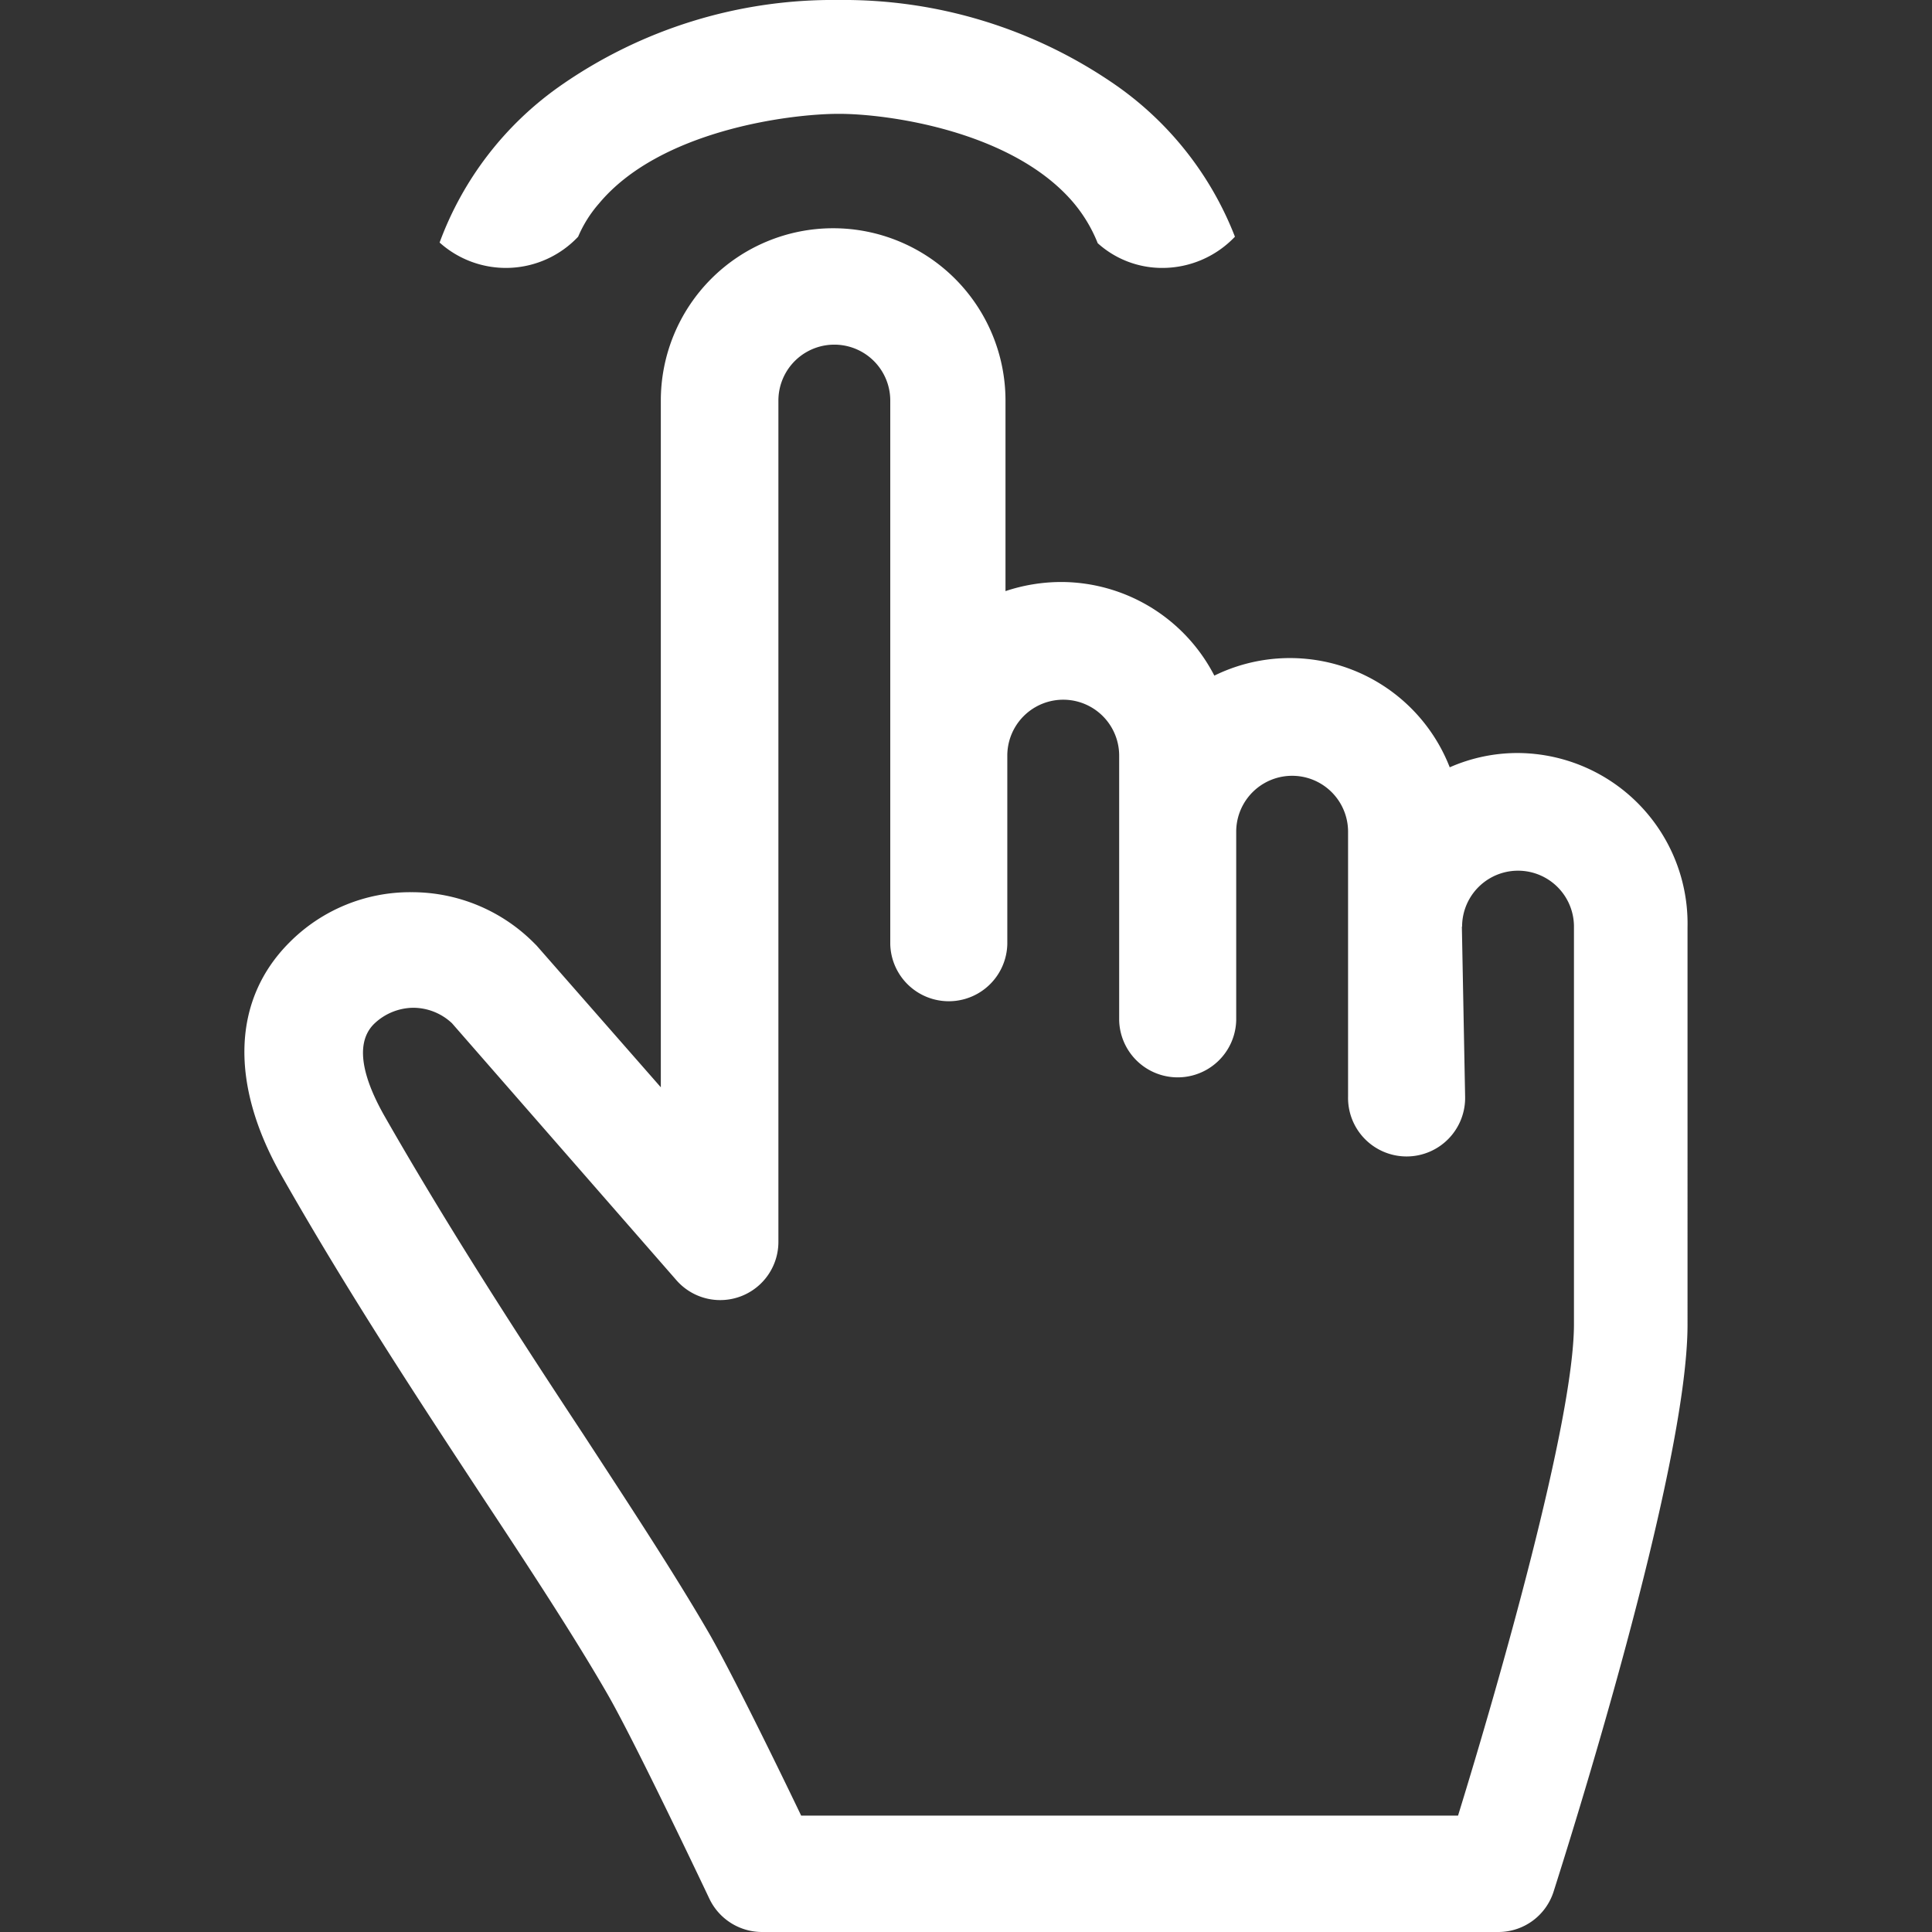 <svg xmlns="http://www.w3.org/2000/svg" xmlns:xlink="http://www.w3.org/1999/xlink" width="50" height="50" viewBox="0 0 50 50">
  <rect x="0" y="0" width="50" height="50" fill="#333333" stroke="none"/>
  <defs>
    <clipPath id="clip-path">
      <rect id="Rectangle_2114" data-name="Rectangle 2114" width="50" height="50" transform="translate(-16537 -22700)" fill="#fff" stroke="#707070" stroke-width="1"/>
    </clipPath>
  </defs>
  <g id="Mask_Group_199" data-name="Mask Group 199" transform="translate(16537 22700)" clip-path="url(#clip-path)">
    <g id="_99162" data-name="99162" transform="translate(-16538.631 -22700)">
      <path id="Path_9987" data-name="Path 9987" d="M40.9,19.488a4.349,4.349,0,0,0-1.75.37,4.439,4.439,0,0,0-6.092-2.373A4.47,4.47,0,0,0,29.1,15.062a4.576,4.576,0,0,0-1.447.236V10.367a4.46,4.46,0,1,0-8.92,0V28.139L15.517,24.47l-.067-.067a4.457,4.457,0,0,0-3.164-1.313h-.017a4.4,4.4,0,0,0-3.147,1.3c-1.481,1.481-1.548,3.652-.219,6.008,1.717,3.029,3.6,5.89,5.251,8.4,1.212,1.834,2.356,3.585,3.181,5.015.724,1.245,2.642,5.3,2.659,5.335A1.51,1.51,0,0,0,21.356,50H40.407a1.5,1.5,0,0,0,1.43-1.043c.353-1.111,3.467-10.905,3.467-14.675V24A4.415,4.415,0,0,0,40.9,19.488Zm-1.43,4.493a1.447,1.447,0,1,1,2.895,0V34.265c0,2.508-1.935,9.273-3,12.723h-17c-.623-1.3-1.8-3.7-2.373-4.7-.875-1.515-2.036-3.282-3.265-5.167-1.632-2.474-3.467-5.3-5.15-8.246-.438-.774-.841-1.8-.269-2.373a1.485,1.485,0,0,1,1.01-.421,1.469,1.469,0,0,1,1.01.4l5.806,6.648a1.506,1.506,0,0,0,2.642-.993V10.367a1.447,1.447,0,1,1,2.895,0V24.436a1.515,1.515,0,0,0,3.029,0V19.556a1.447,1.447,0,1,1,2.895,0v6.85a1.515,1.515,0,0,0,3.029,0V21.525a1.447,1.447,0,1,1,2.895,0v6.85a1.515,1.515,0,1,0,3.029,0l-.084-4.392Z" fill="#fff"/>
      <path id="Path_9988" data-name="Path 9988" d="M33.591,6.126a2.592,2.592,0,0,1-1.868.808,2.488,2.488,0,0,1-1.683-.64A3.806,3.806,0,0,0,29.283,5.1h0c-1.616-1.733-4.7-2.154-5.941-2.154-1.3,0-4.645.438-6.21,2.322a3.217,3.217,0,0,0-.539.858,2.568,2.568,0,0,1-3.585.151,8.558,8.558,0,0,1,3.1-4.039A12.323,12.323,0,0,1,23.342,0a12.349,12.349,0,0,1,7.119,2.171A8.559,8.559,0,0,1,33.591,6.126Z" fill="#fff"/>
    </g>
  </g>
</svg>

